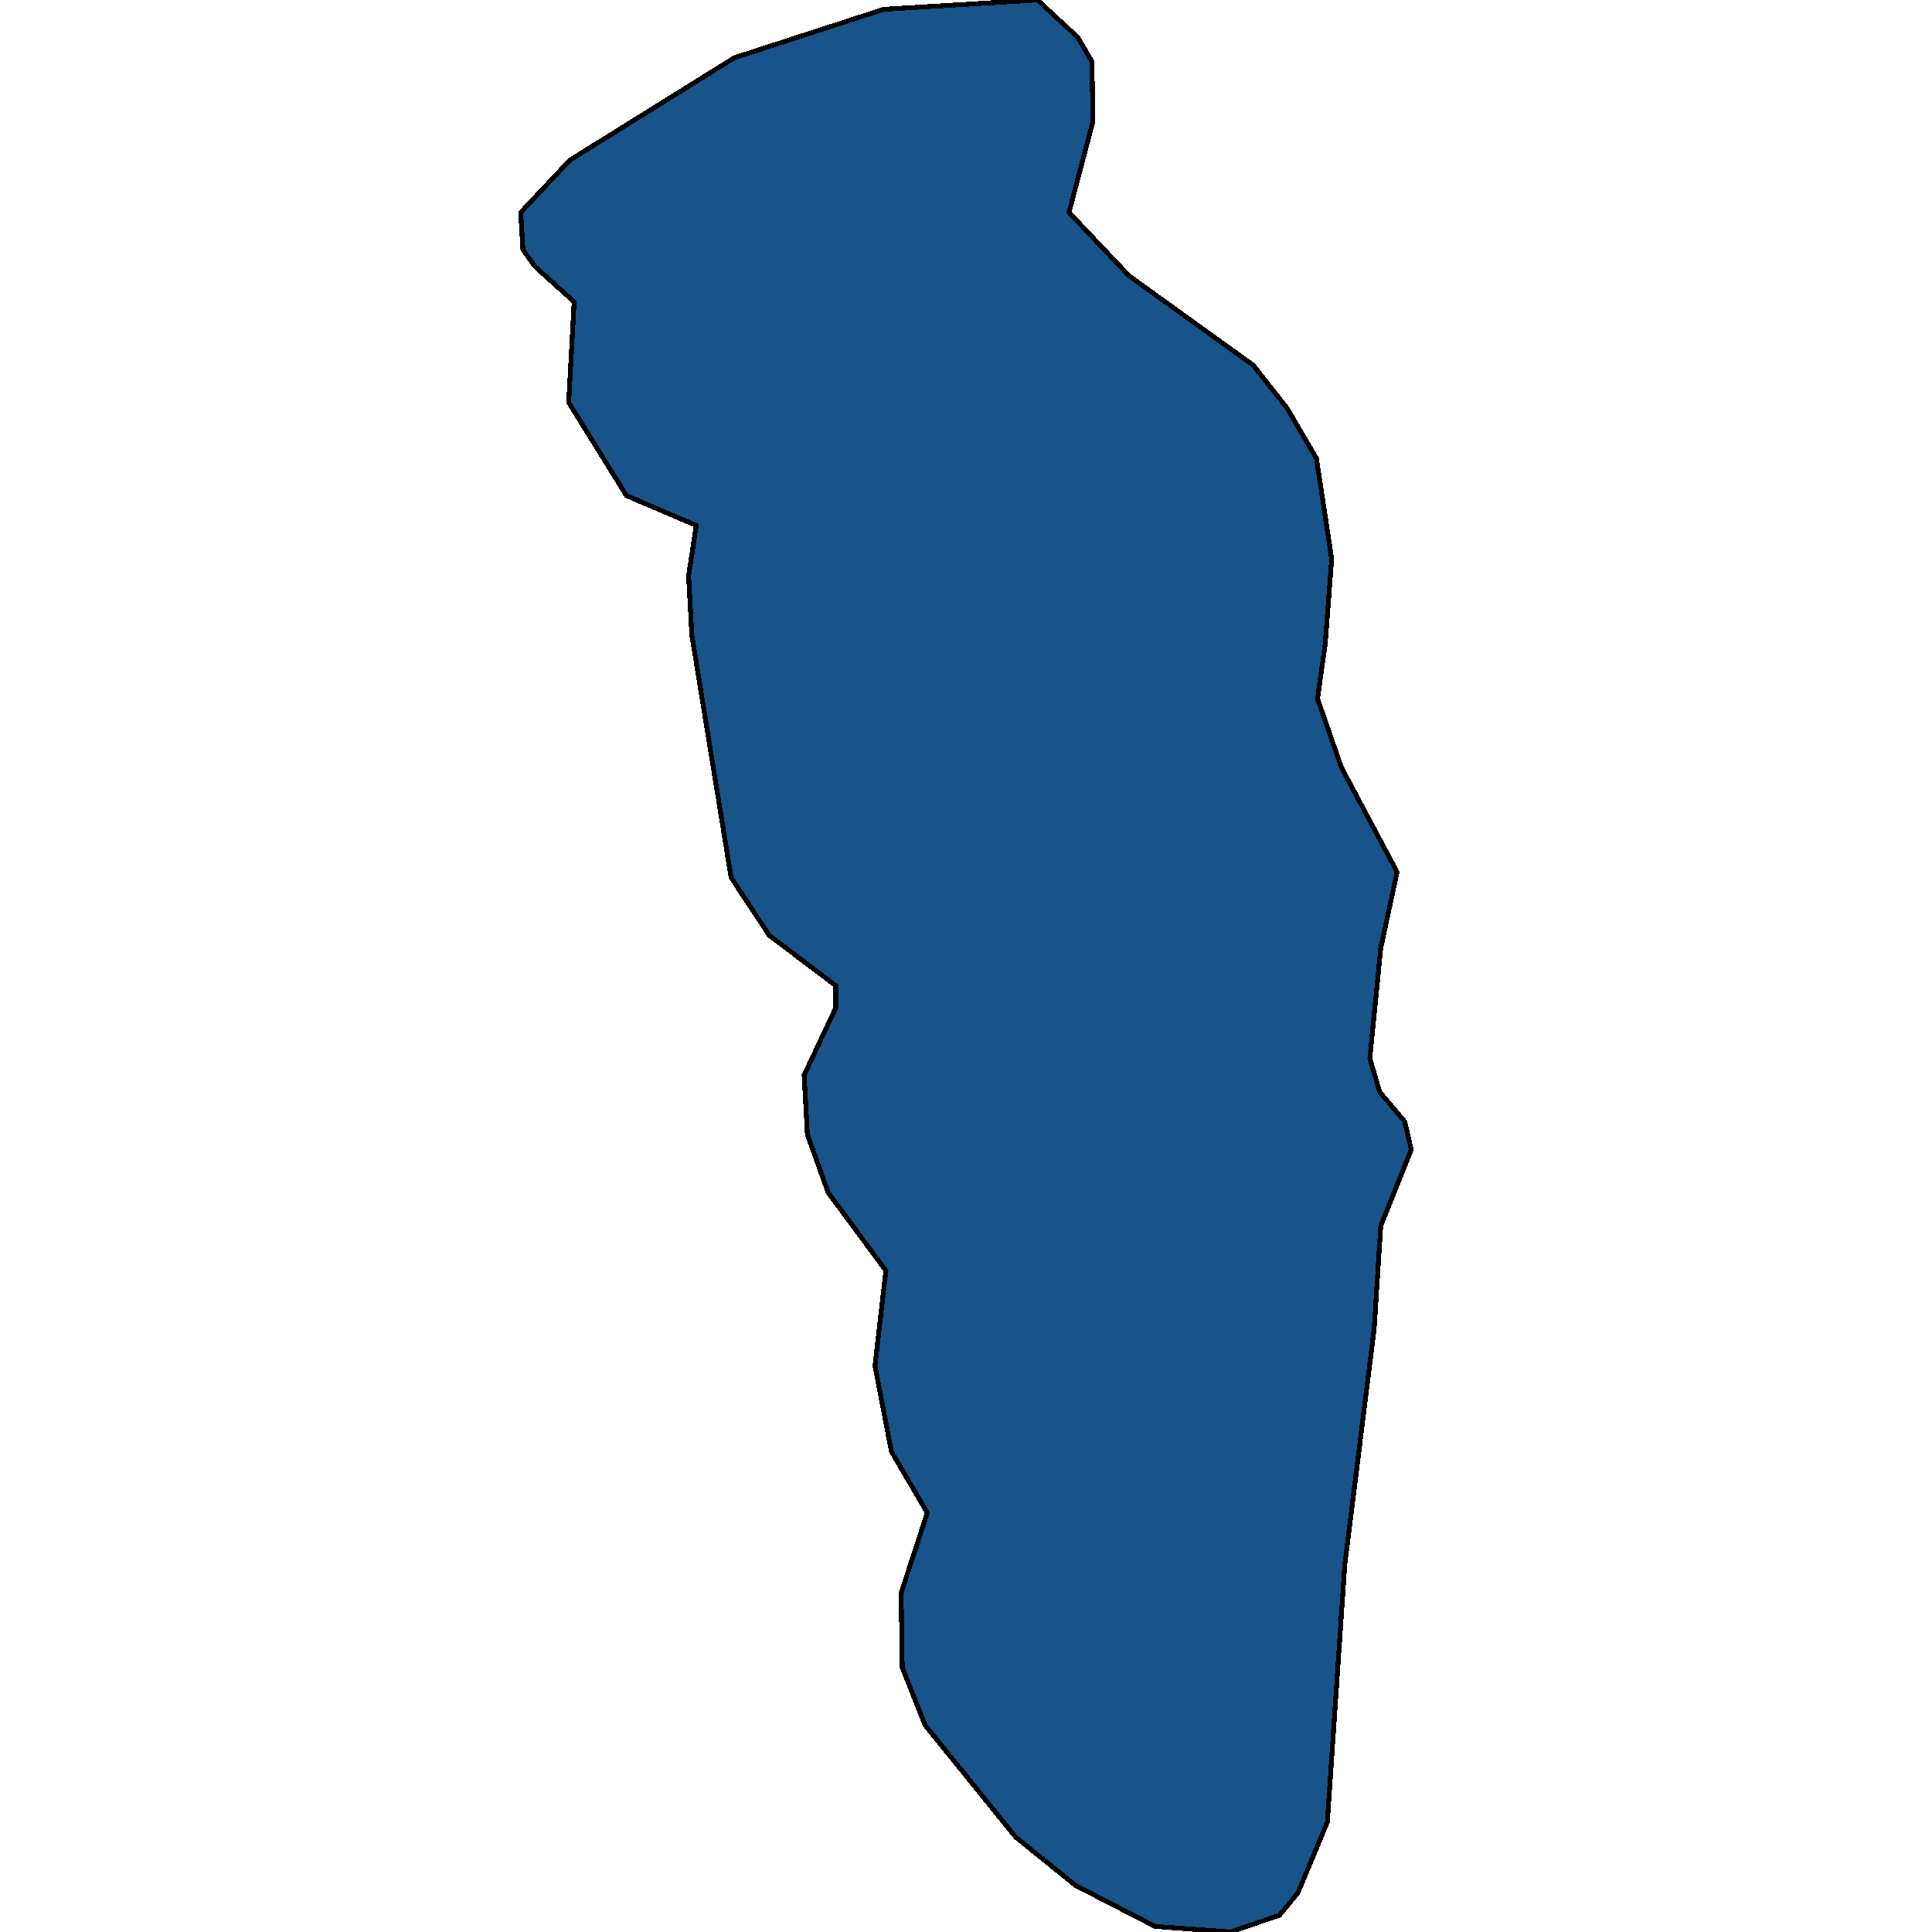 <svg xmlns="http://www.w3.org/2000/svg" width="400" height="400"><path style="stroke: black; fill: #18548a; shape-rendering: crispEdges; stroke-width: 1px;" d="M274.81,377.245L268.716,391.901L264.88,396.529L254.725,400L239.154,398.843L222.68,390.358L210.268,380.33L191.537,357.189L186.798,345.233L186.573,329.805L191.989,313.22L184.542,300.492L181.157,282.749L183.413,263.078L171.453,246.878L167.165,234.921L166.488,222.577L173.032,208.691L173.032,204.063L159.267,193.648L151.368,181.69L143.244,131.544L142.567,119.2L144.147,108.785L129.704,102.613L117.743,83.326L118.872,62.495L110.748,55.165L108.265,51.693L107.814,43.978L117.969,33.176L152.045,11.959L182.962,1.929L214.781,0L223.131,7.716L226.065,12.731L226.291,25.075L221.326,43.978L233.738,57.094L259.464,75.61L266.46,84.483L272.553,94.898L275.712,115.729L274.358,133.473L272.779,144.66L277.743,158.932L289.252,180.533L285.867,196.348L283.611,219.106L285.642,226.049L290.832,232.221L292.186,238.006L285.867,253.821L284.513,275.035L278.42,324.019Z"></path></svg>